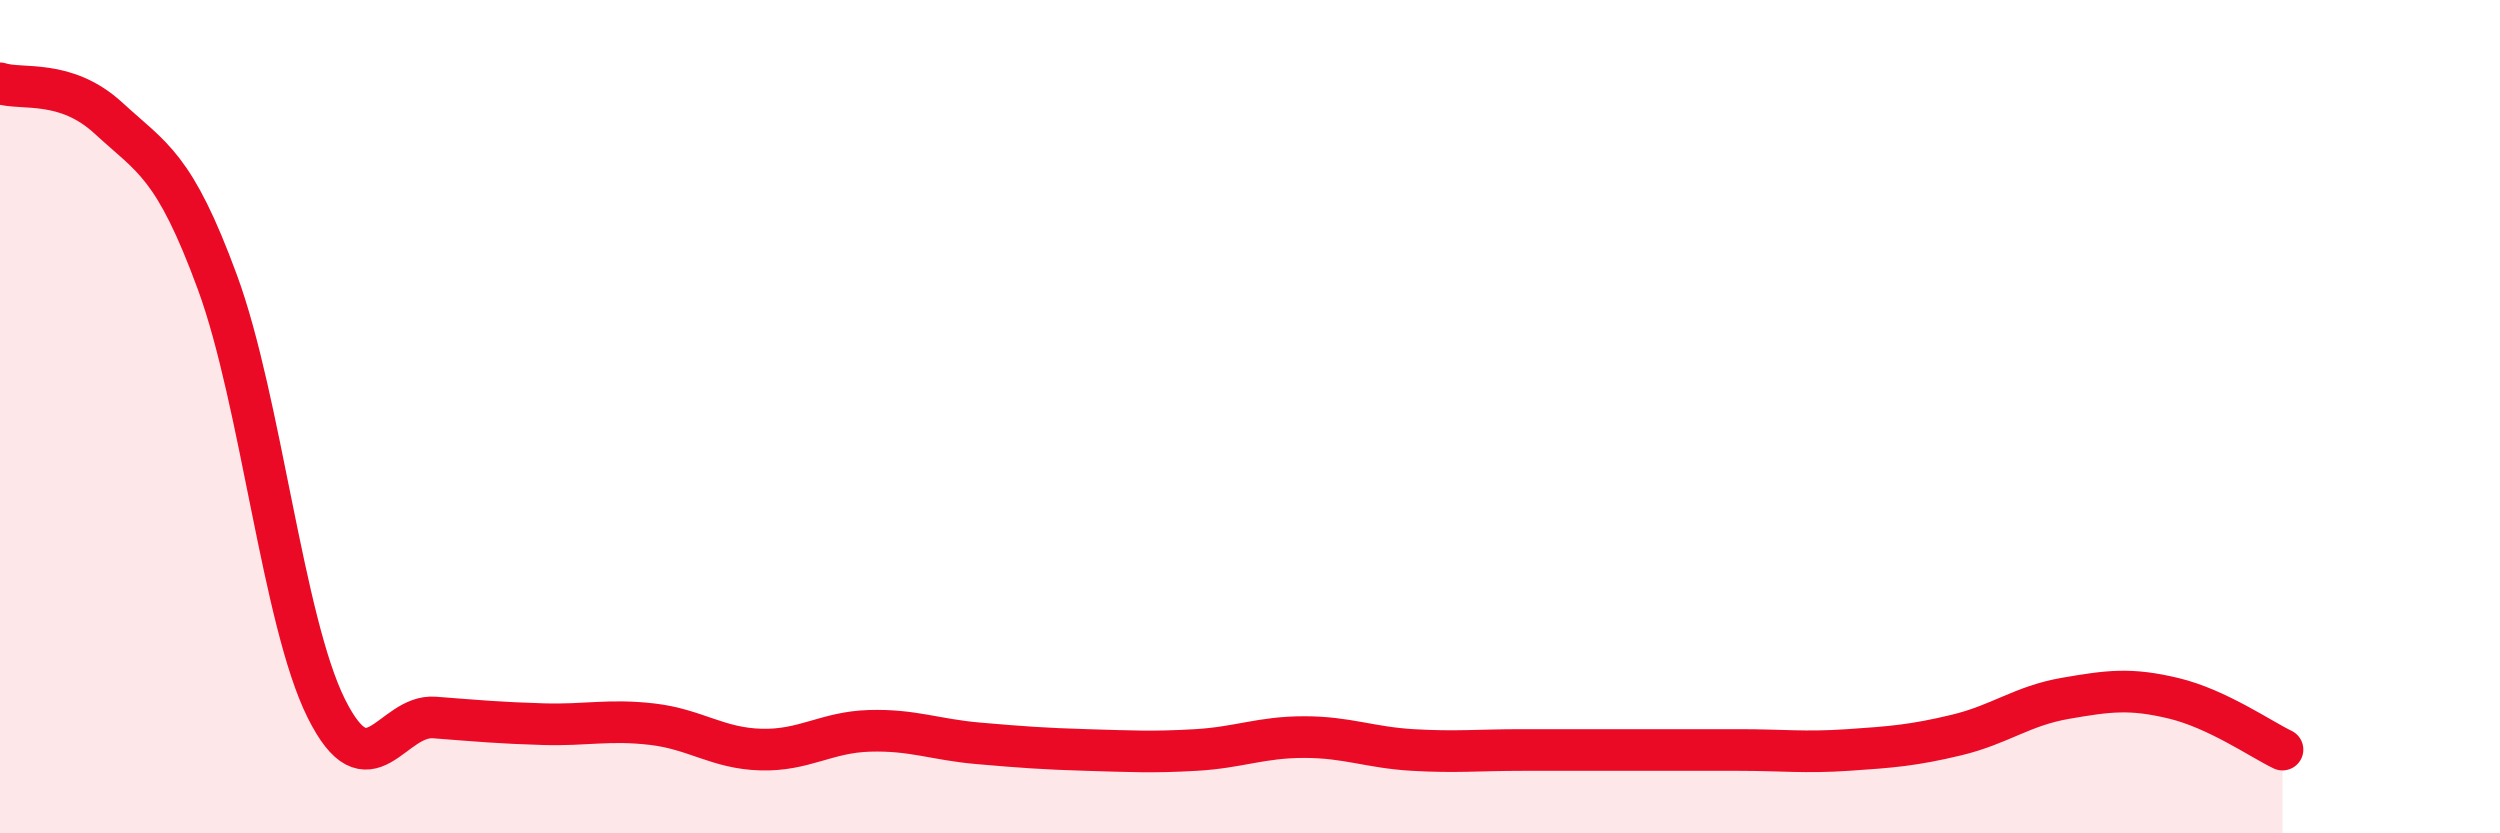 
    <svg width="60" height="20" viewBox="0 0 60 20" xmlns="http://www.w3.org/2000/svg">
      <path
        d="M 0,2 C 0.52,2.17 1.57,1.88 2.61,2.84 C 3.65,3.8 4.18,3.95 5.22,6.78 C 6.26,9.61 6.79,14.91 7.83,17 C 8.87,19.09 9.39,17.14 10.43,17.22 C 11.47,17.3 12,17.35 13.04,17.38 C 14.08,17.41 14.61,17.26 15.65,17.38 C 16.69,17.5 17.22,17.96 18.26,17.99 C 19.3,18.02 19.83,17.57 20.87,17.54 C 21.91,17.51 22.44,17.75 23.48,17.84 C 24.52,17.93 25.05,17.97 26.09,18 C 27.13,18.03 27.66,18.06 28.7,18 C 29.74,17.94 30.26,17.69 31.3,17.69 C 32.34,17.69 32.87,17.94 33.91,18 C 34.95,18.06 35.48,18 36.52,18 C 37.56,18 38.09,18 39.13,18 C 40.17,18 40.7,18 41.74,18 C 42.78,18 43.31,18.07 44.35,18 C 45.39,17.93 45.92,17.89 46.96,17.64 C 48,17.39 48.53,16.94 49.57,16.76 C 50.61,16.58 51.13,16.51 52.17,16.76 C 53.21,17.01 54.26,17.74 54.78,17.99L54.78 20L0 20Z"
        fill="#EB0A25"
        opacity="0.1"
        stroke-linecap="round"
        stroke-linejoin="round"
      />
      <path
        d="M 0,2 C 0.52,2.17 1.57,1.88 2.61,2.84 C 3.65,3.8 4.18,3.95 5.22,6.78 C 6.26,9.61 6.79,14.91 7.83,17 C 8.87,19.09 9.39,17.14 10.43,17.22 C 11.47,17.3 12,17.35 13.04,17.38 C 14.08,17.41 14.61,17.26 15.65,17.38 C 16.69,17.5 17.22,17.96 18.26,17.99 C 19.3,18.02 19.83,17.57 20.87,17.54 C 21.91,17.51 22.44,17.75 23.48,17.84 C 24.52,17.93 25.05,17.97 26.09,18 C 27.13,18.03 27.66,18.06 28.7,18 C 29.74,17.94 30.26,17.69 31.3,17.69 C 32.34,17.69 32.87,17.94 33.91,18 C 34.95,18.06 35.48,18 36.52,18 C 37.56,18 38.09,18 39.13,18 C 40.17,18 40.7,18 41.74,18 C 42.78,18 43.31,18.07 44.35,18 C 45.39,17.93 45.92,17.89 46.96,17.64 C 48,17.39 48.53,16.94 49.57,16.76 C 50.61,16.58 51.13,16.51 52.17,16.76 C 53.21,17.01 54.26,17.74 54.78,17.99"
        stroke="#EB0A25"
        stroke-width="1"
        fill="none"
        stroke-linecap="round"
        stroke-linejoin="round"
      />
    </svg>
  